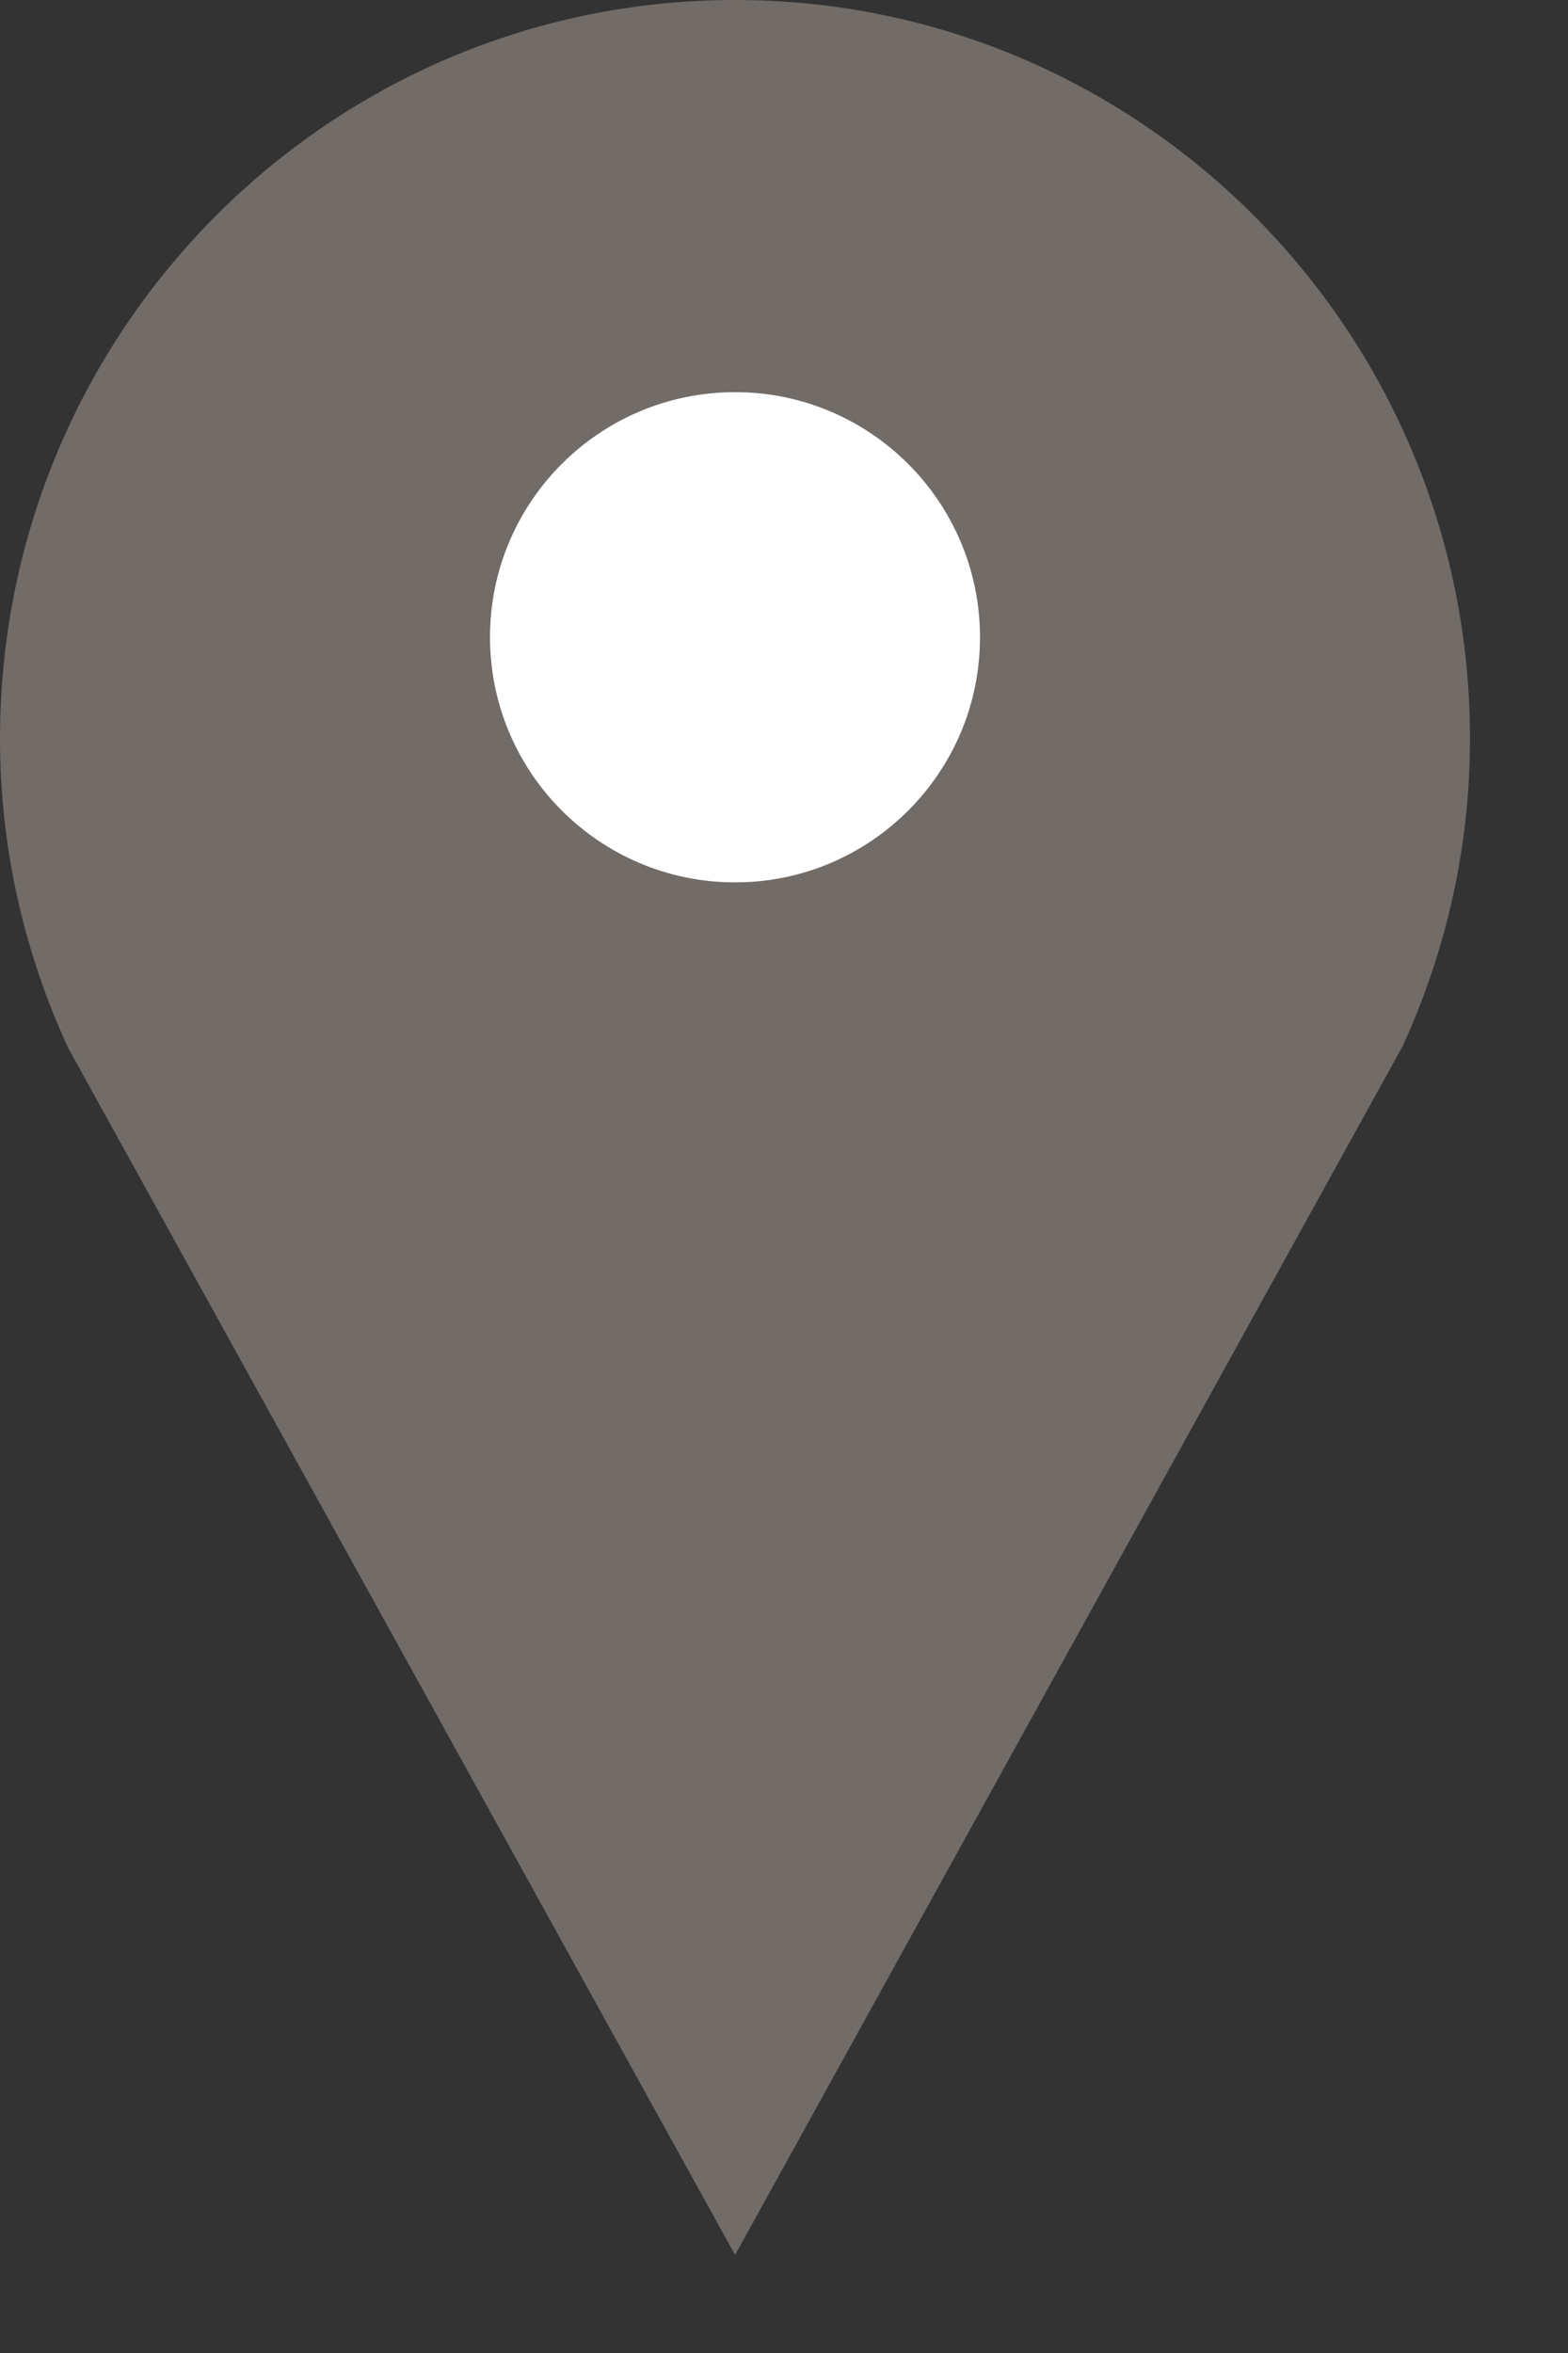 <svg xmlns="http://www.w3.org/2000/svg" width="10" height="15" viewBox="0 0 10 15">
    <rect x="0" y="0" width="10" height="15" fill="#333333" stroke="none"/>
    <g fill="none" fill-rule="evenodd">
        <g>
            <g>
                <g>
                    <g>
                        <path fill="#726C68" d="M8.941 6.679c.276-.6.434-1.265.434-1.97C9.375 2.11 7.276 0 4.688 0 2.098 0 0 2.109 0 4.71c0 .704.158 1.37.434 1.969l4.254 7.696L8.94 6.679z" transform="translate(-1268 -582) translate(116 557) translate(1152 21) translate(0 4)"/>
                        <path fill="#FFF" d="M6.25 4.063c0 .862-.7 1.562-1.562 1.562-.863 0-1.563-.7-1.563-1.563S3.825 2.5 4.688 2.5c.862 0 1.562.7 1.562 1.563z" transform="translate(-1268 -582) translate(116 557) translate(1152 21) translate(0 4)"/>
                    </g>
                </g>
            </g>
        </g>
    </g>
</svg>
